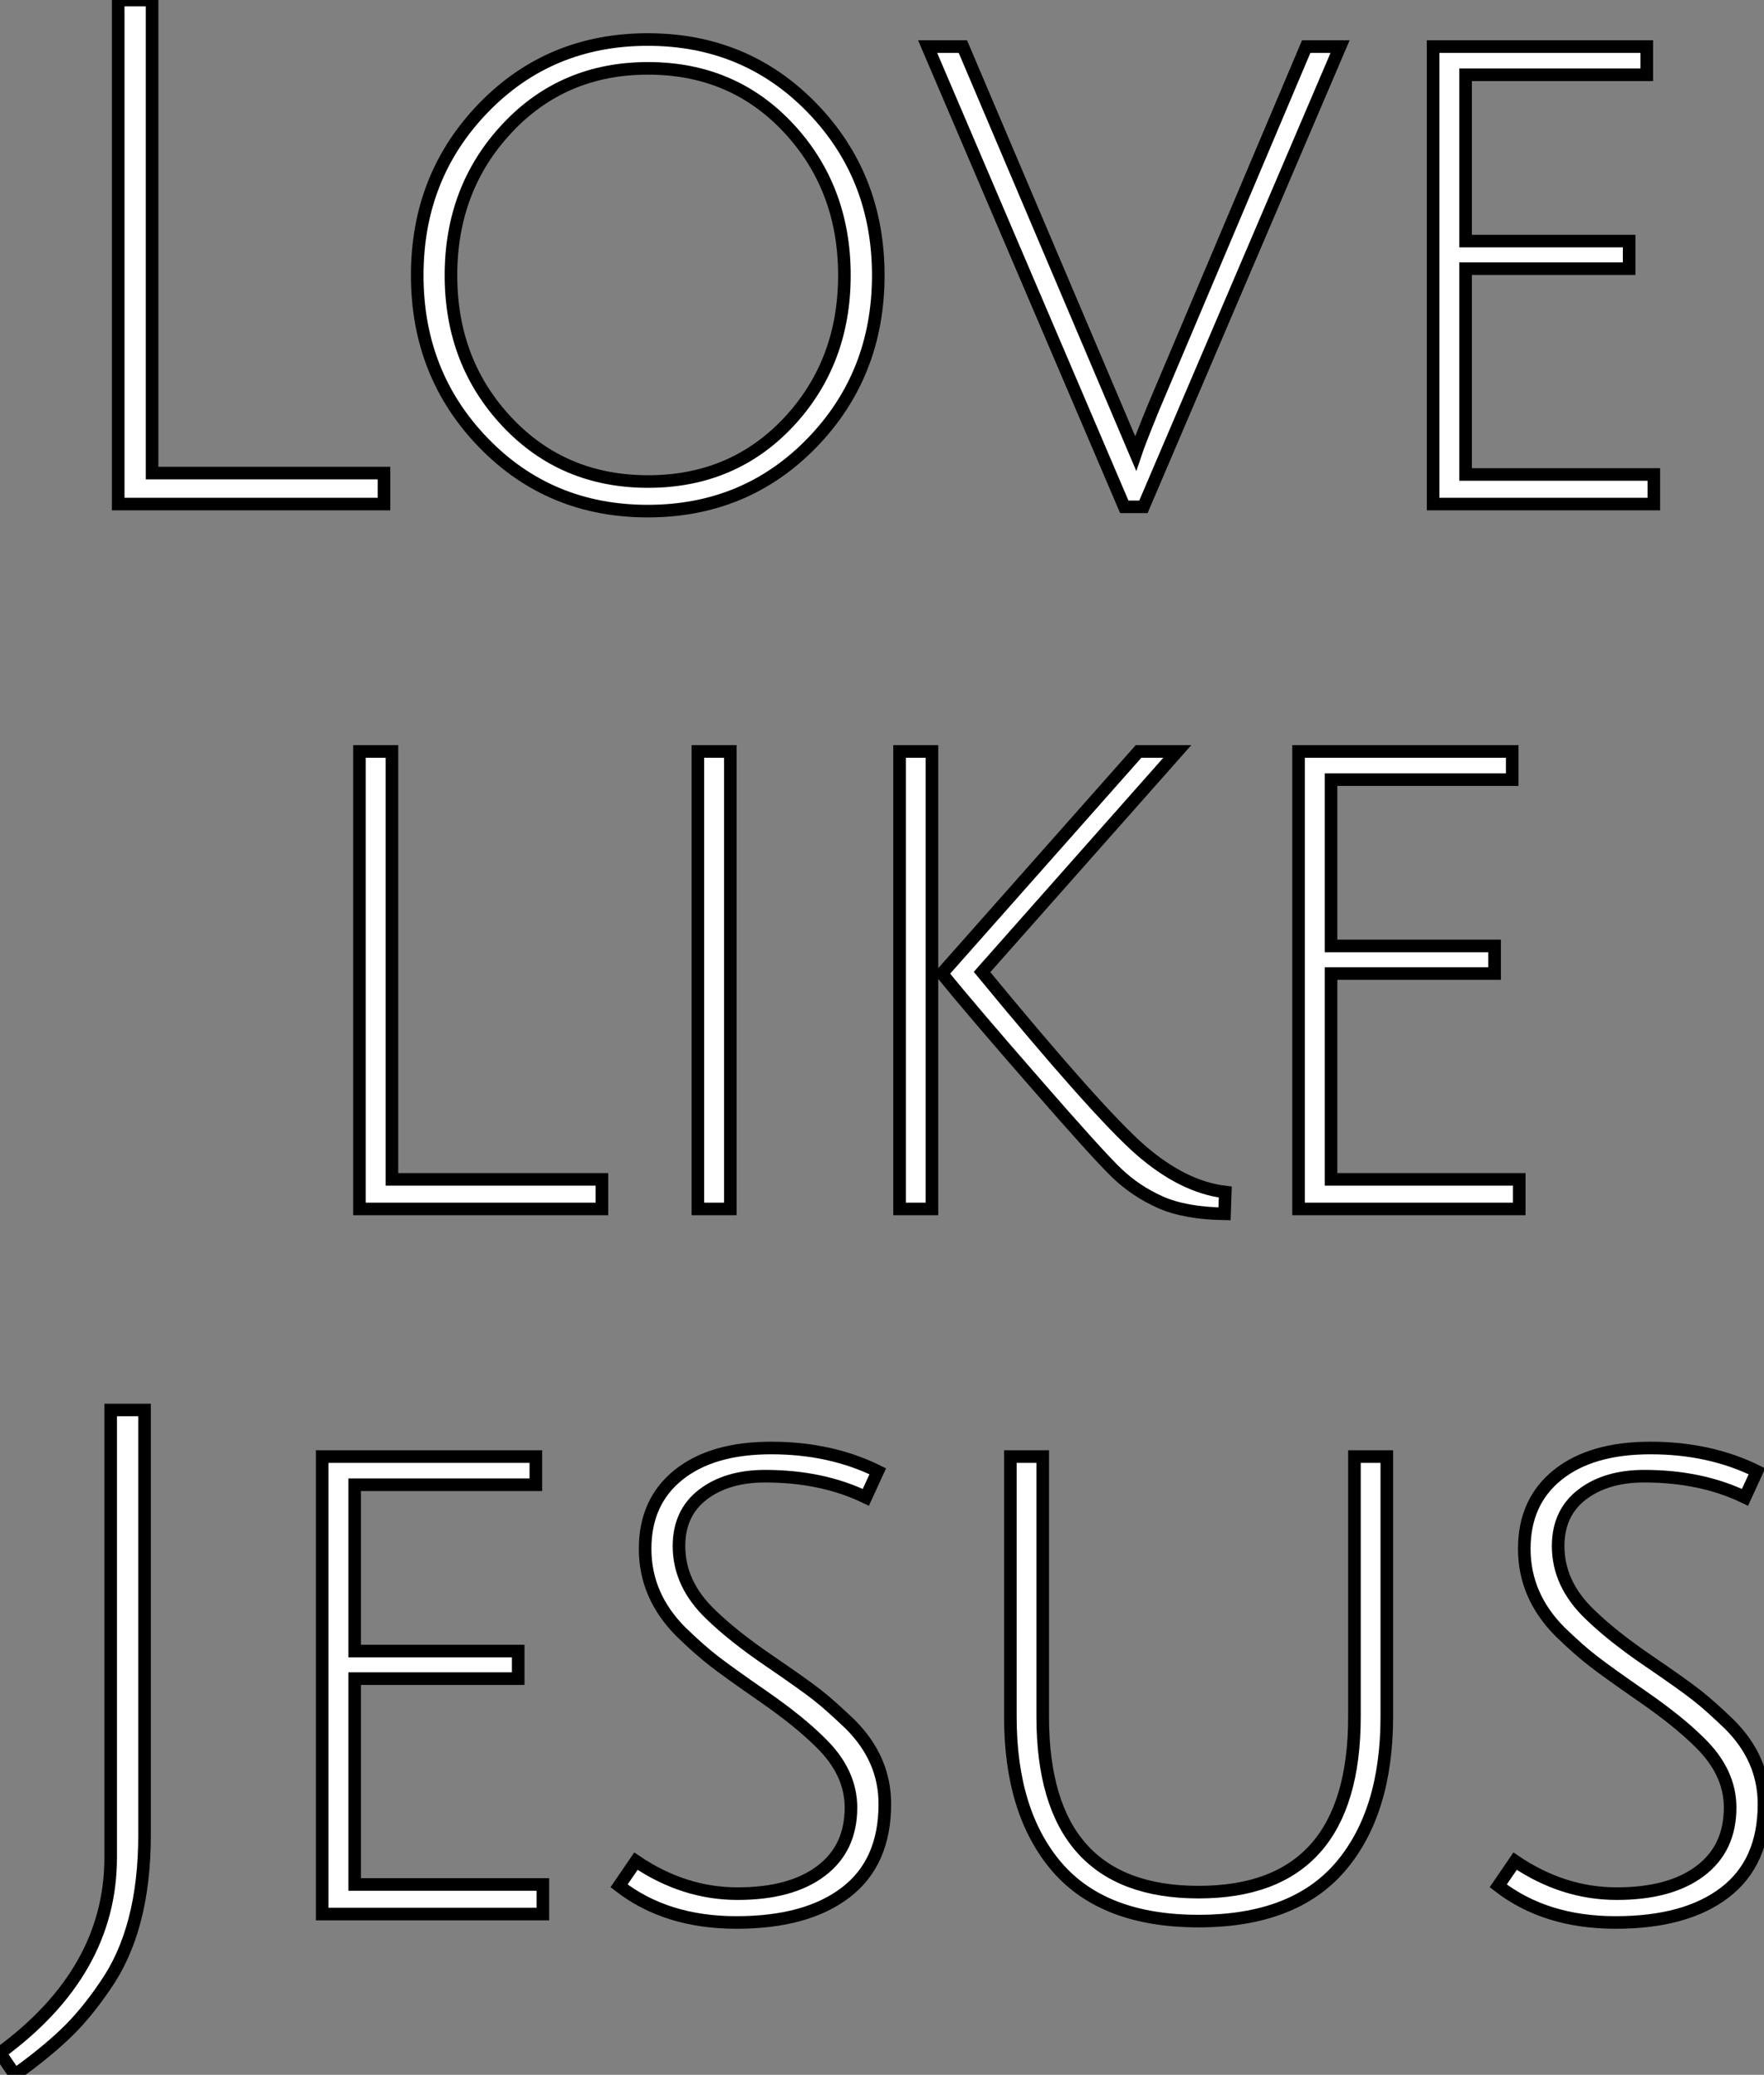 <?xml version="1.0" standalone="no"?>
<svg xmlns="http://www.w3.org/2000/svg" viewBox="-2.391 5.969 140.11 164.81"><rect x="-2.391" y="5.969" width="140.11" height="164.81" fill="#808080" stroke="none"/><path d="M28.50 0L7.39 0L7.39-40.04L10.08-40.04L10.08-2.46L28.50-2.46L28.50 0ZM49.45 0.56Q41.66 0.56 36.40-4.87Q31.14-10.30 31.14-18.17Q31.14-26.04 36.40-31.47Q41.66-36.90 49.45-36.90Q57.23-36.90 62.50-31.47Q67.76-26.04 67.76-18.17Q67.76-10.30 62.50-4.87Q57.23 0.56 49.45 0.56ZM49.48-34.61Q42.73-34.61 38.28-29.85Q33.82-25.09 33.82-18.17Q33.82-11.26 38.28-6.52Q42.73-1.79 49.48-1.79Q56.22-1.79 60.65-6.52Q65.07-11.26 65.07-18.17Q65.07-25.09 60.65-29.85Q56.22-34.61 49.48-34.61ZM89.60-7.62L89.60-7.62L101.75-36.34L104.44-36.34L88.82 0.22L87.30 0.22L71.68-36.34L74.48-36.34L88.20-4.03Q88.48-4.87 89.60-7.62ZM129.36 0L111.83 0L111.83-36.34L128.80-36.34L128.80-34.10L114.41-34.10L114.41-20.89L127.40-20.89L127.40-18.70L114.41-18.70L114.41-2.35L129.36-2.35L129.36 0Z" fill="white" stroke="black" transform="translate(0 0) scale(1 1) translate(-0.392 46.009)"/><path d="M46.14 0L26.88 0L26.88-36.34L29.46-36.34L29.46-2.35L46.14-2.35L46.14 0ZM56.34 0L53.76 0L53.76-36.34L56.34-36.34L56.34 0ZM88.76-36.34L91.84-36.34L76.33-18.82Q85.51-7.67 88.90-4.70Q92.29-1.74 95.65-1.34L95.65-1.34L95.59 0.39Q92.46 0.34 90.50-0.53Q88.54-1.40 87.02-2.86Q85.51-4.31 80.56-10.00Q75.60-15.68 73.14-18.70L73.14-18.70L88.76-36.34ZM69.78-36.34L72.35-36.34L72.35 0L69.78 0L69.78-36.34ZM119 0L101.47 0L101.47-36.34L118.44-36.34L118.44-34.10L104.05-34.10L104.05-20.89L117.04-20.89L117.04-18.70L104.05-18.70L104.05-2.35L119-2.35L119 0Z" fill="white" stroke="black" transform="translate(0 56) scale(1 1) translate(-0.72 46)"/><path d="M7.39-4.48L7.39-4.48L7.39-40.04L10.08-40.04L10.08-6.27Q10.08 1.23 6.94 5.71L6.94 5.71Q5.38 8.01 3.75 9.55Q2.13 11.09-0.22 12.77L-0.22 12.77L-1.40 11.03Q7.39 4.59 7.39-4.48ZM41.72 0L24.19 0L24.19-36.34L41.16-36.34L41.16-34.10L26.77-34.10L26.77-20.89L39.76-20.89L39.76-18.70L26.77-18.70L26.77-2.35L41.72-2.35L41.72 0ZM59.36-34.78L59.36-34.78Q56.34-34.78 54.43-33.32Q52.53-31.86 52.53-29.23L52.53-29.23Q52.53-26.21 55.05-23.80L55.05-23.80Q56.84-22.06 59.67-20.13Q62.50-18.20 63.56-17.36Q64.62-16.52 66.14-15.06L66.14-15.06Q68.88-12.32 68.88-8.74L68.88-8.74Q68.88-4.09 65.77-1.71Q62.66 0.67 57.09 0.67Q51.52 0.67 47.77-2.24L47.77-2.24L49.11-4.20Q52.92-1.62 57.18-1.62Q61.43-1.62 63.81-3.42Q66.19-5.21 66.19-8.46L66.19-8.46Q66.19-11.26 63.78-13.61L63.78-13.61Q62.10-15.29 59.28-17.25Q56.45-19.21 55.33-20.08Q54.21-20.94 52.70-22.40L52.70-22.40Q49.84-25.26 49.84-29.01Q49.84-32.76 52.50-34.89Q55.16-37.02 59.86-37.02Q64.57-37.02 68.32-35.17L68.32-35.17L67.37-33.10Q63.90-34.78 59.36-34.78ZM105.06-3.75Q101.36 0.56 93.80 0.56Q86.24 0.56 82.54-3.75Q78.85-8.06 78.85-15.68L78.85-15.68L78.85-36.34L81.42-36.34L81.42-15.68Q81.42-1.74 93.80-1.74Q106.18-1.74 106.18-15.68L106.18-15.68L106.18-36.34L108.75-36.34L108.75-15.68Q108.75-8.06 105.06-3.75ZM129.19-34.78L129.19-34.78Q126.17-34.78 124.26-33.32Q122.36-31.86 122.36-29.23L122.36-29.23Q122.36-26.21 124.88-23.80L124.88-23.80Q126.67-22.06 129.50-20.13Q132.33-18.20 133.39-17.36Q134.46-16.52 135.97-15.06L135.97-15.06Q138.71-12.32 138.71-8.74L138.71-8.74Q138.71-4.09 135.60-1.71Q132.50 0.67 126.92 0.67Q121.35 0.67 117.60-2.24L117.60-2.24L118.94-4.20Q122.75-1.62 127.01-1.62Q131.26-1.62 133.64-3.42Q136.02-5.21 136.02-8.46L136.02-8.46Q136.02-11.26 133.62-13.61L133.62-13.61Q131.94-15.29 129.11-17.25Q126.28-19.21 125.16-20.08Q124.04-20.94 122.53-22.40L122.53-22.40Q119.67-25.26 119.67-29.01Q119.67-32.76 122.33-34.89Q124.99-37.02 129.70-37.02Q134.40-37.02 138.15-35.17L138.15-35.17L137.20-33.10Q133.73-34.78 129.19-34.78Z" fill="white" stroke="black" transform="translate(0 112) scale(1 1) translate(-0.991 46.009)"/></svg>